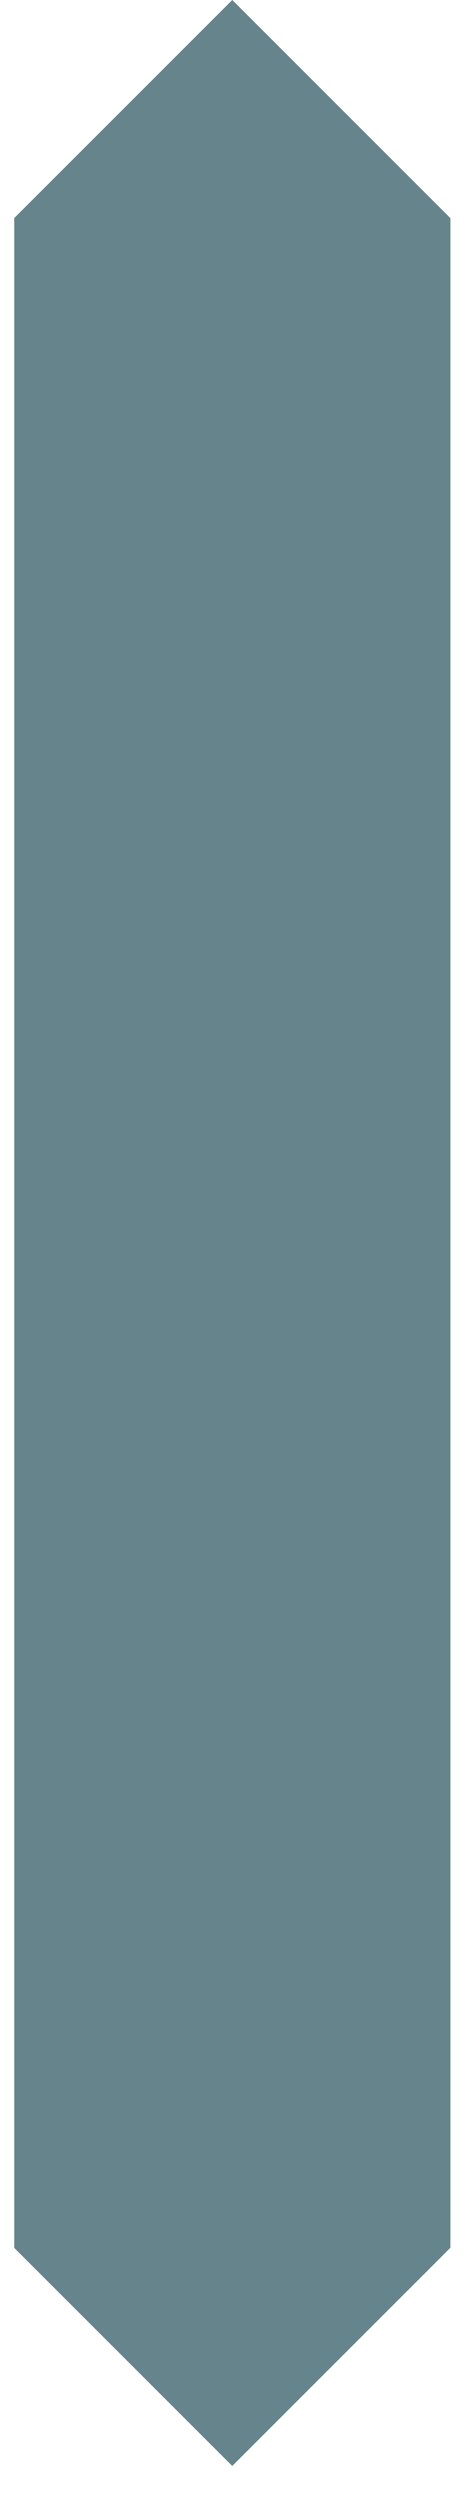 <svg width="8" height="43" viewBox="0 0 8 43" fill="none" xmlns="http://www.w3.org/2000/svg">
<path id="Vector" d="M3.996 0L0.245 3.751L0.245 38.665L3.996 42.416L7.749 38.663L7.749 3.753L3.996 0Z" fill="#66848B"/>
</svg>
